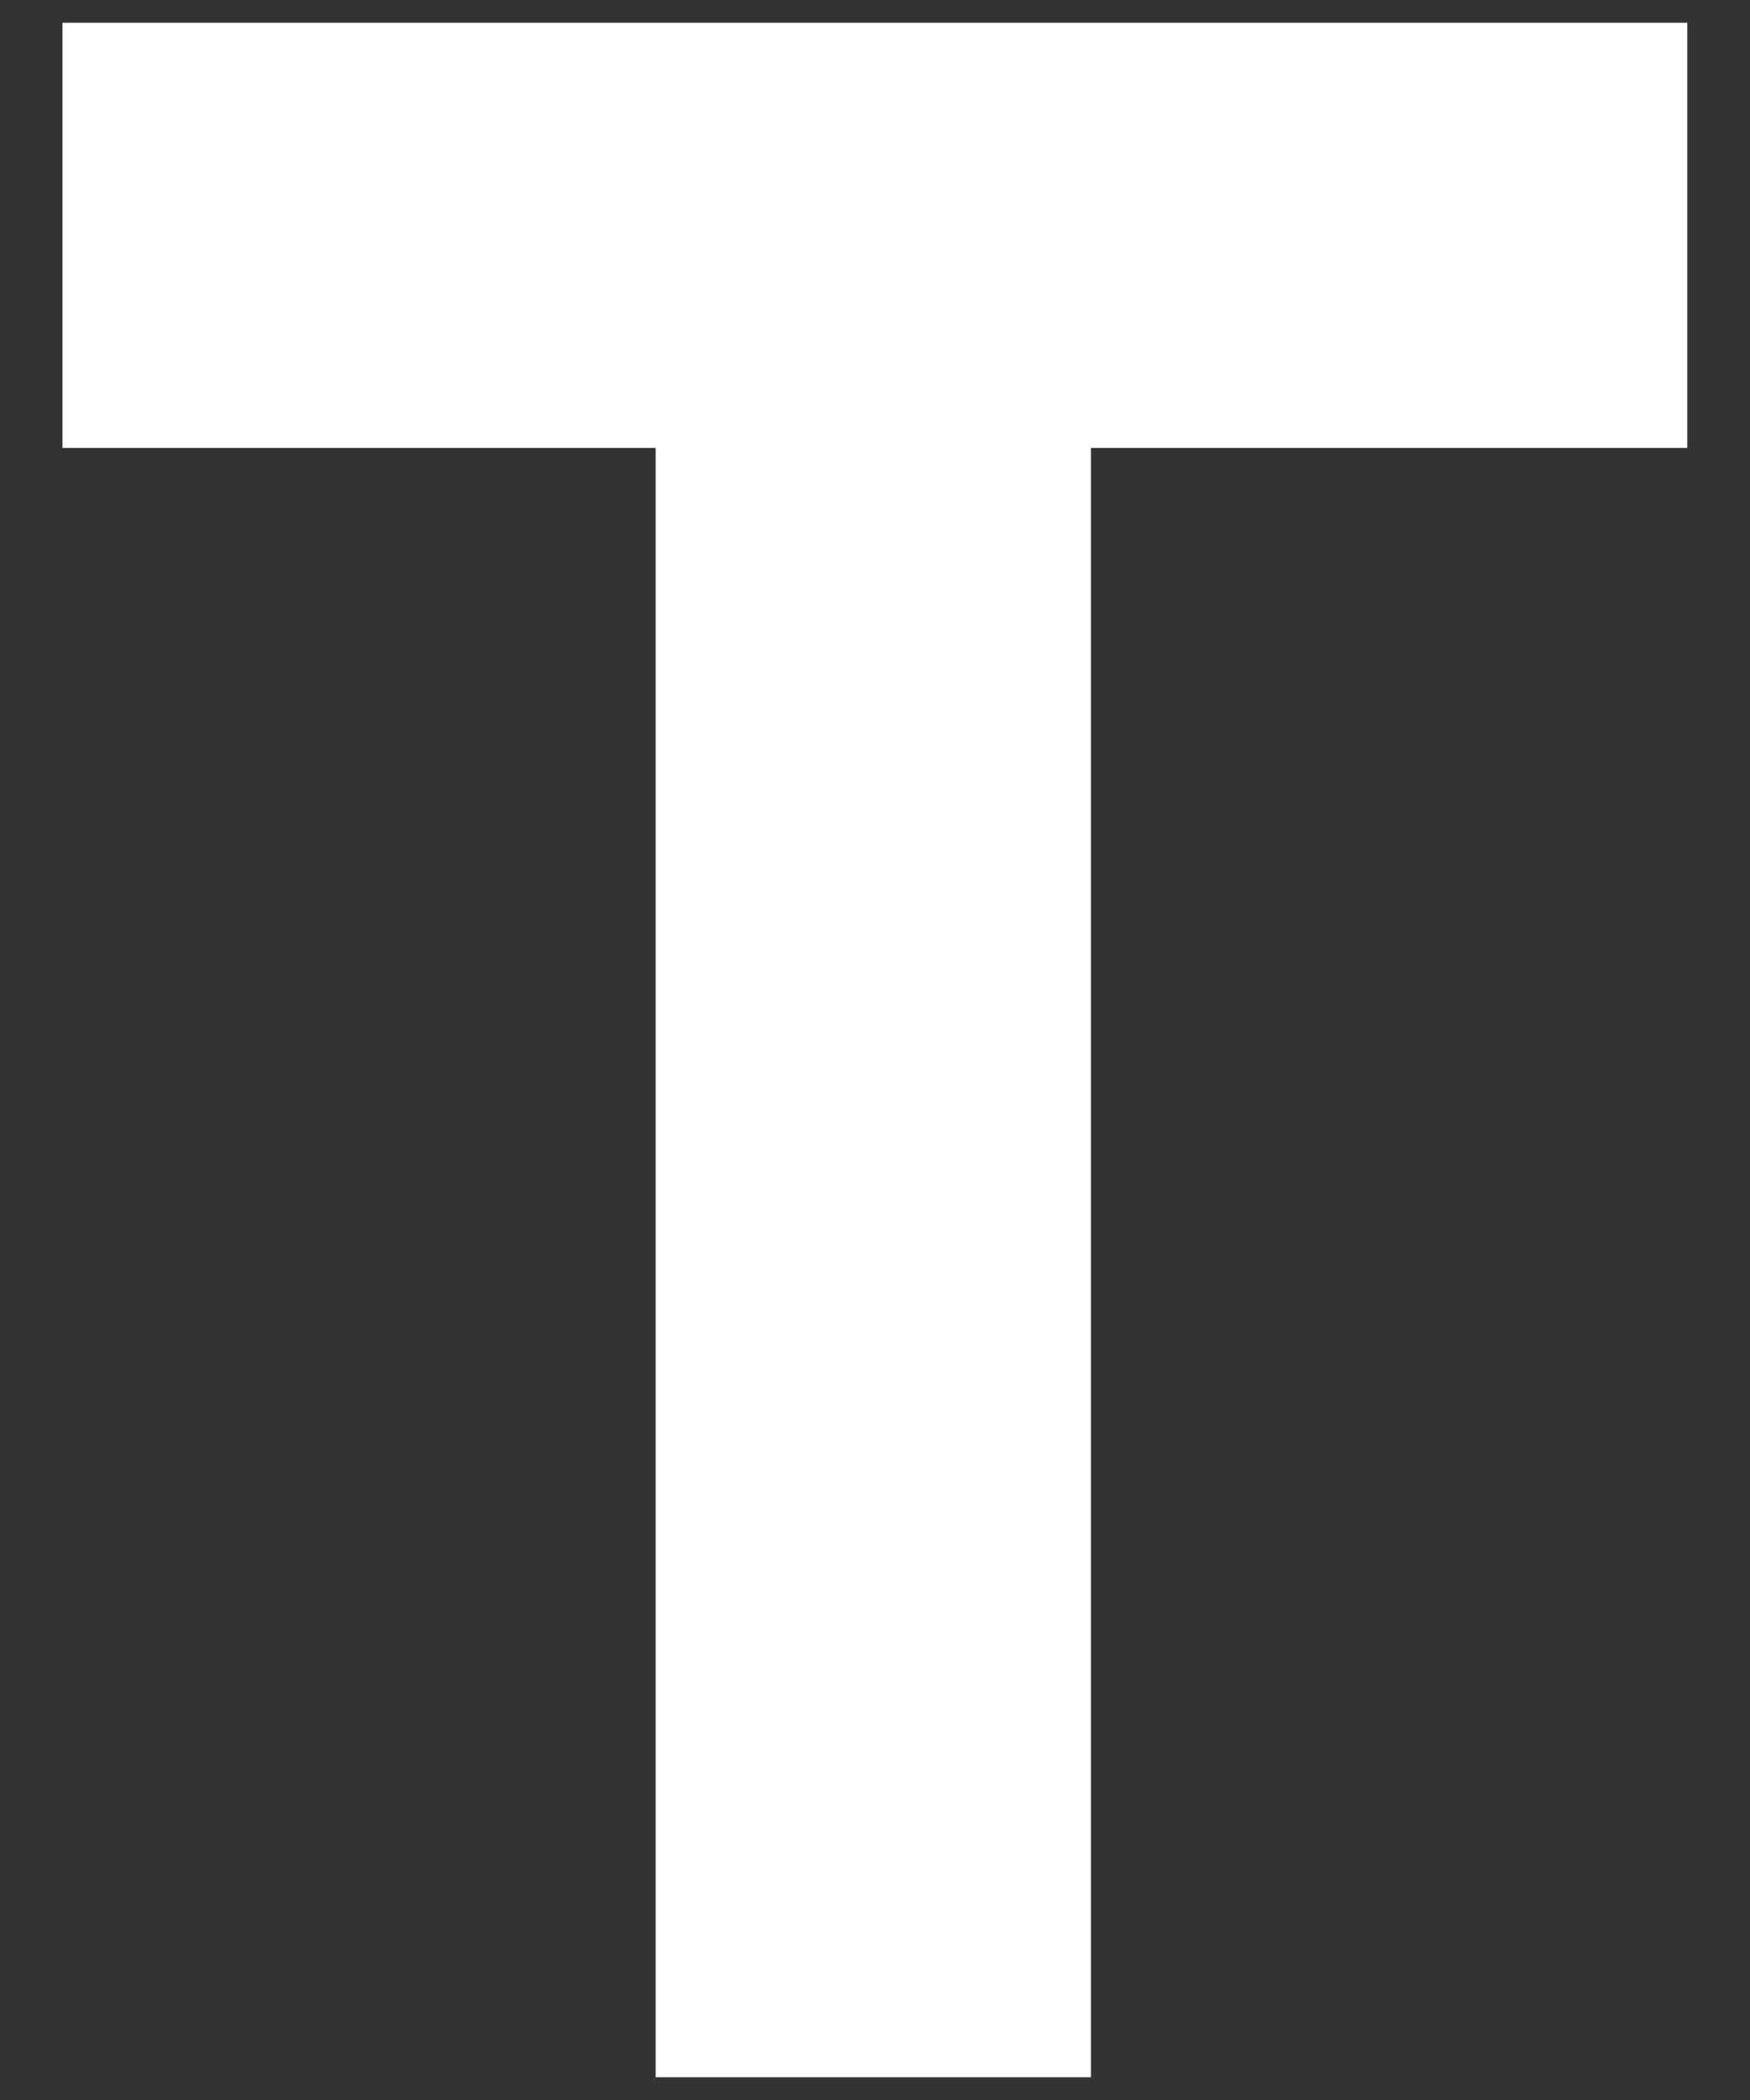 <svg width="20" height="24" viewBox="0 0 20 24" fill="none" xmlns="http://www.w3.org/2000/svg">
<rect x="0" y="0" width="20" height="24" fill="#333333" stroke="none"/>
<path d="M0.714 0.26H19.283V5.119H12.468V23.74H7.493V5.119H0.714V0.26Z" fill="#FFFFFF"/>
</svg>

